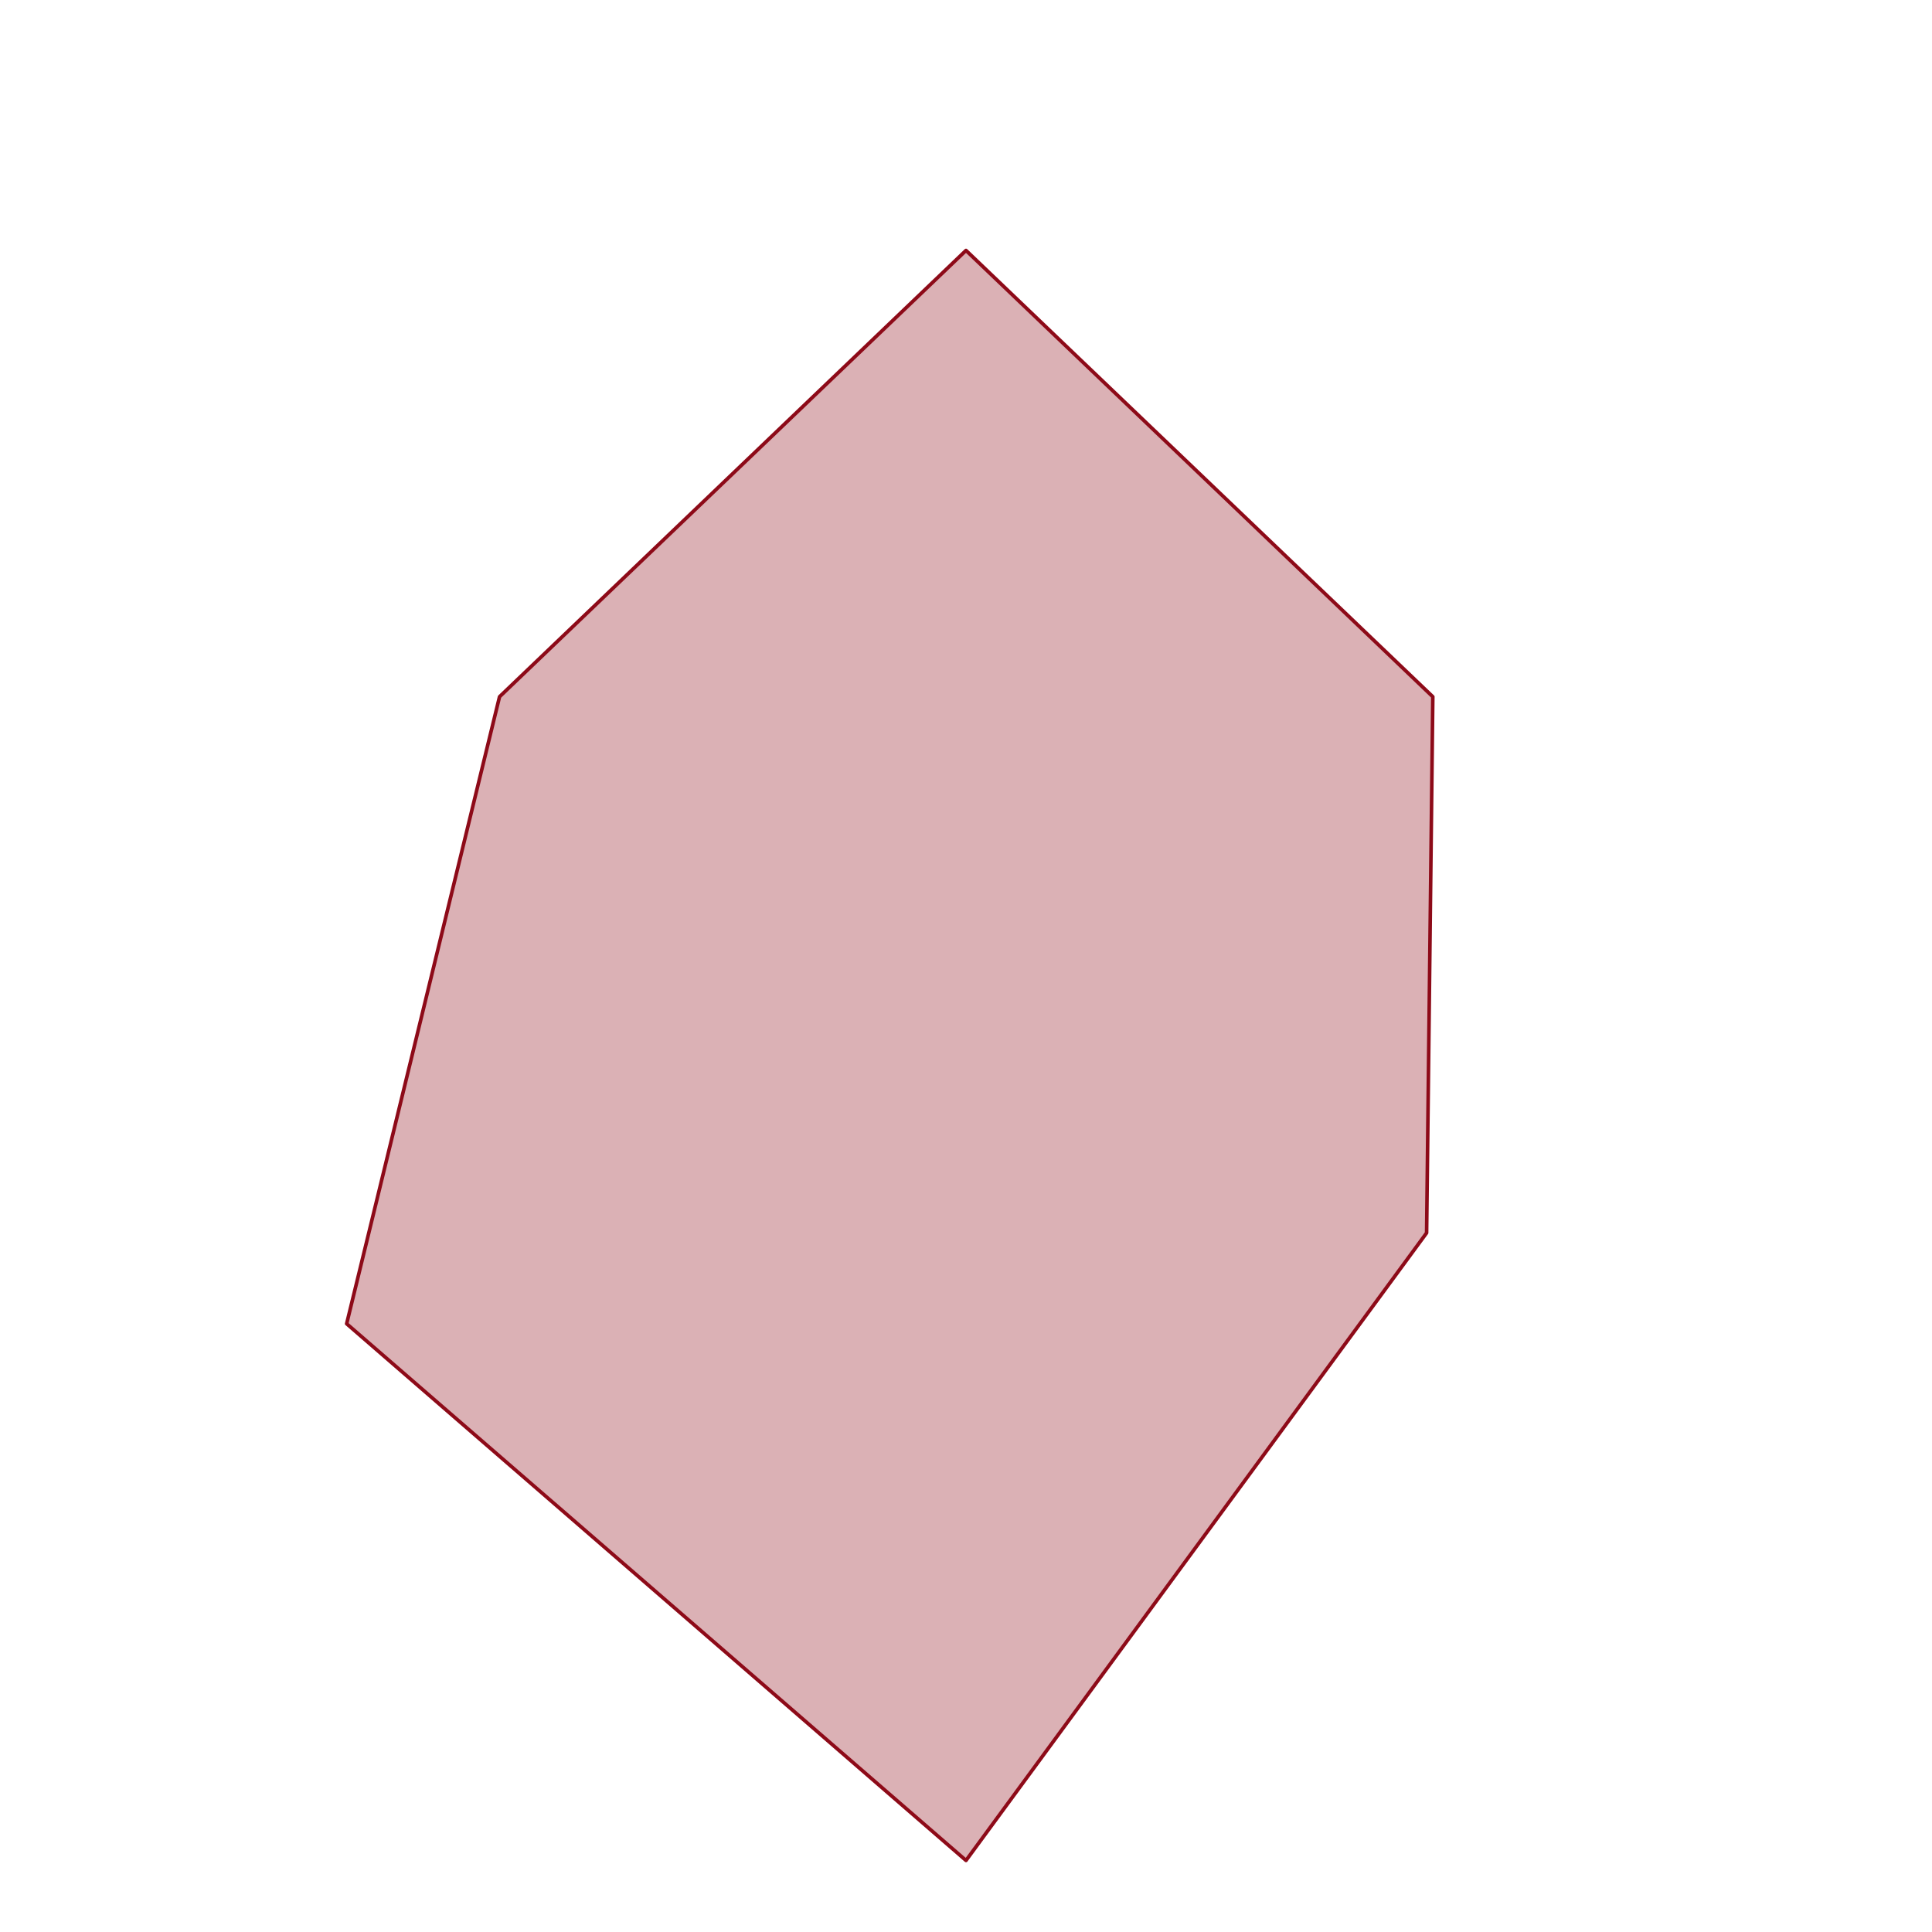 <?xml version="1.0" encoding="UTF-8" standalone="no"?><!DOCTYPE svg PUBLIC "-//W3C//DTD SVG 1.1//EN" "http://www.w3.org/Graphics/SVG/1.1/DTD/svg11.dtd"><svg width="100%" height="100%" viewBox="0 0 2250 2250" version="1.1" xmlns="http://www.w3.org/2000/svg" xmlns:xlink="http://www.w3.org/1999/xlink" xml:space="preserve" xmlns:serif="http://www.serif.com/" style="fill-rule:evenodd;clip-rule:evenodd;stroke-linejoin:round;stroke-miterlimit:1.5;"><rect id="アートボード1" x="0" y="0" width="2250" height="2250" style="fill:none;"/><g><path id="_04" serif:id="04" d="M1125,291.667l543.651,519.755l-7.229,624.418l-536.422,730.827l-721.3,-625.042l178.056,-730.203l543.244,-519.755Z" style="fill:#8d0a18;fill-opacity:0.32;stroke:#8d0a18;stroke-width:4.17px;"/></g></svg>
